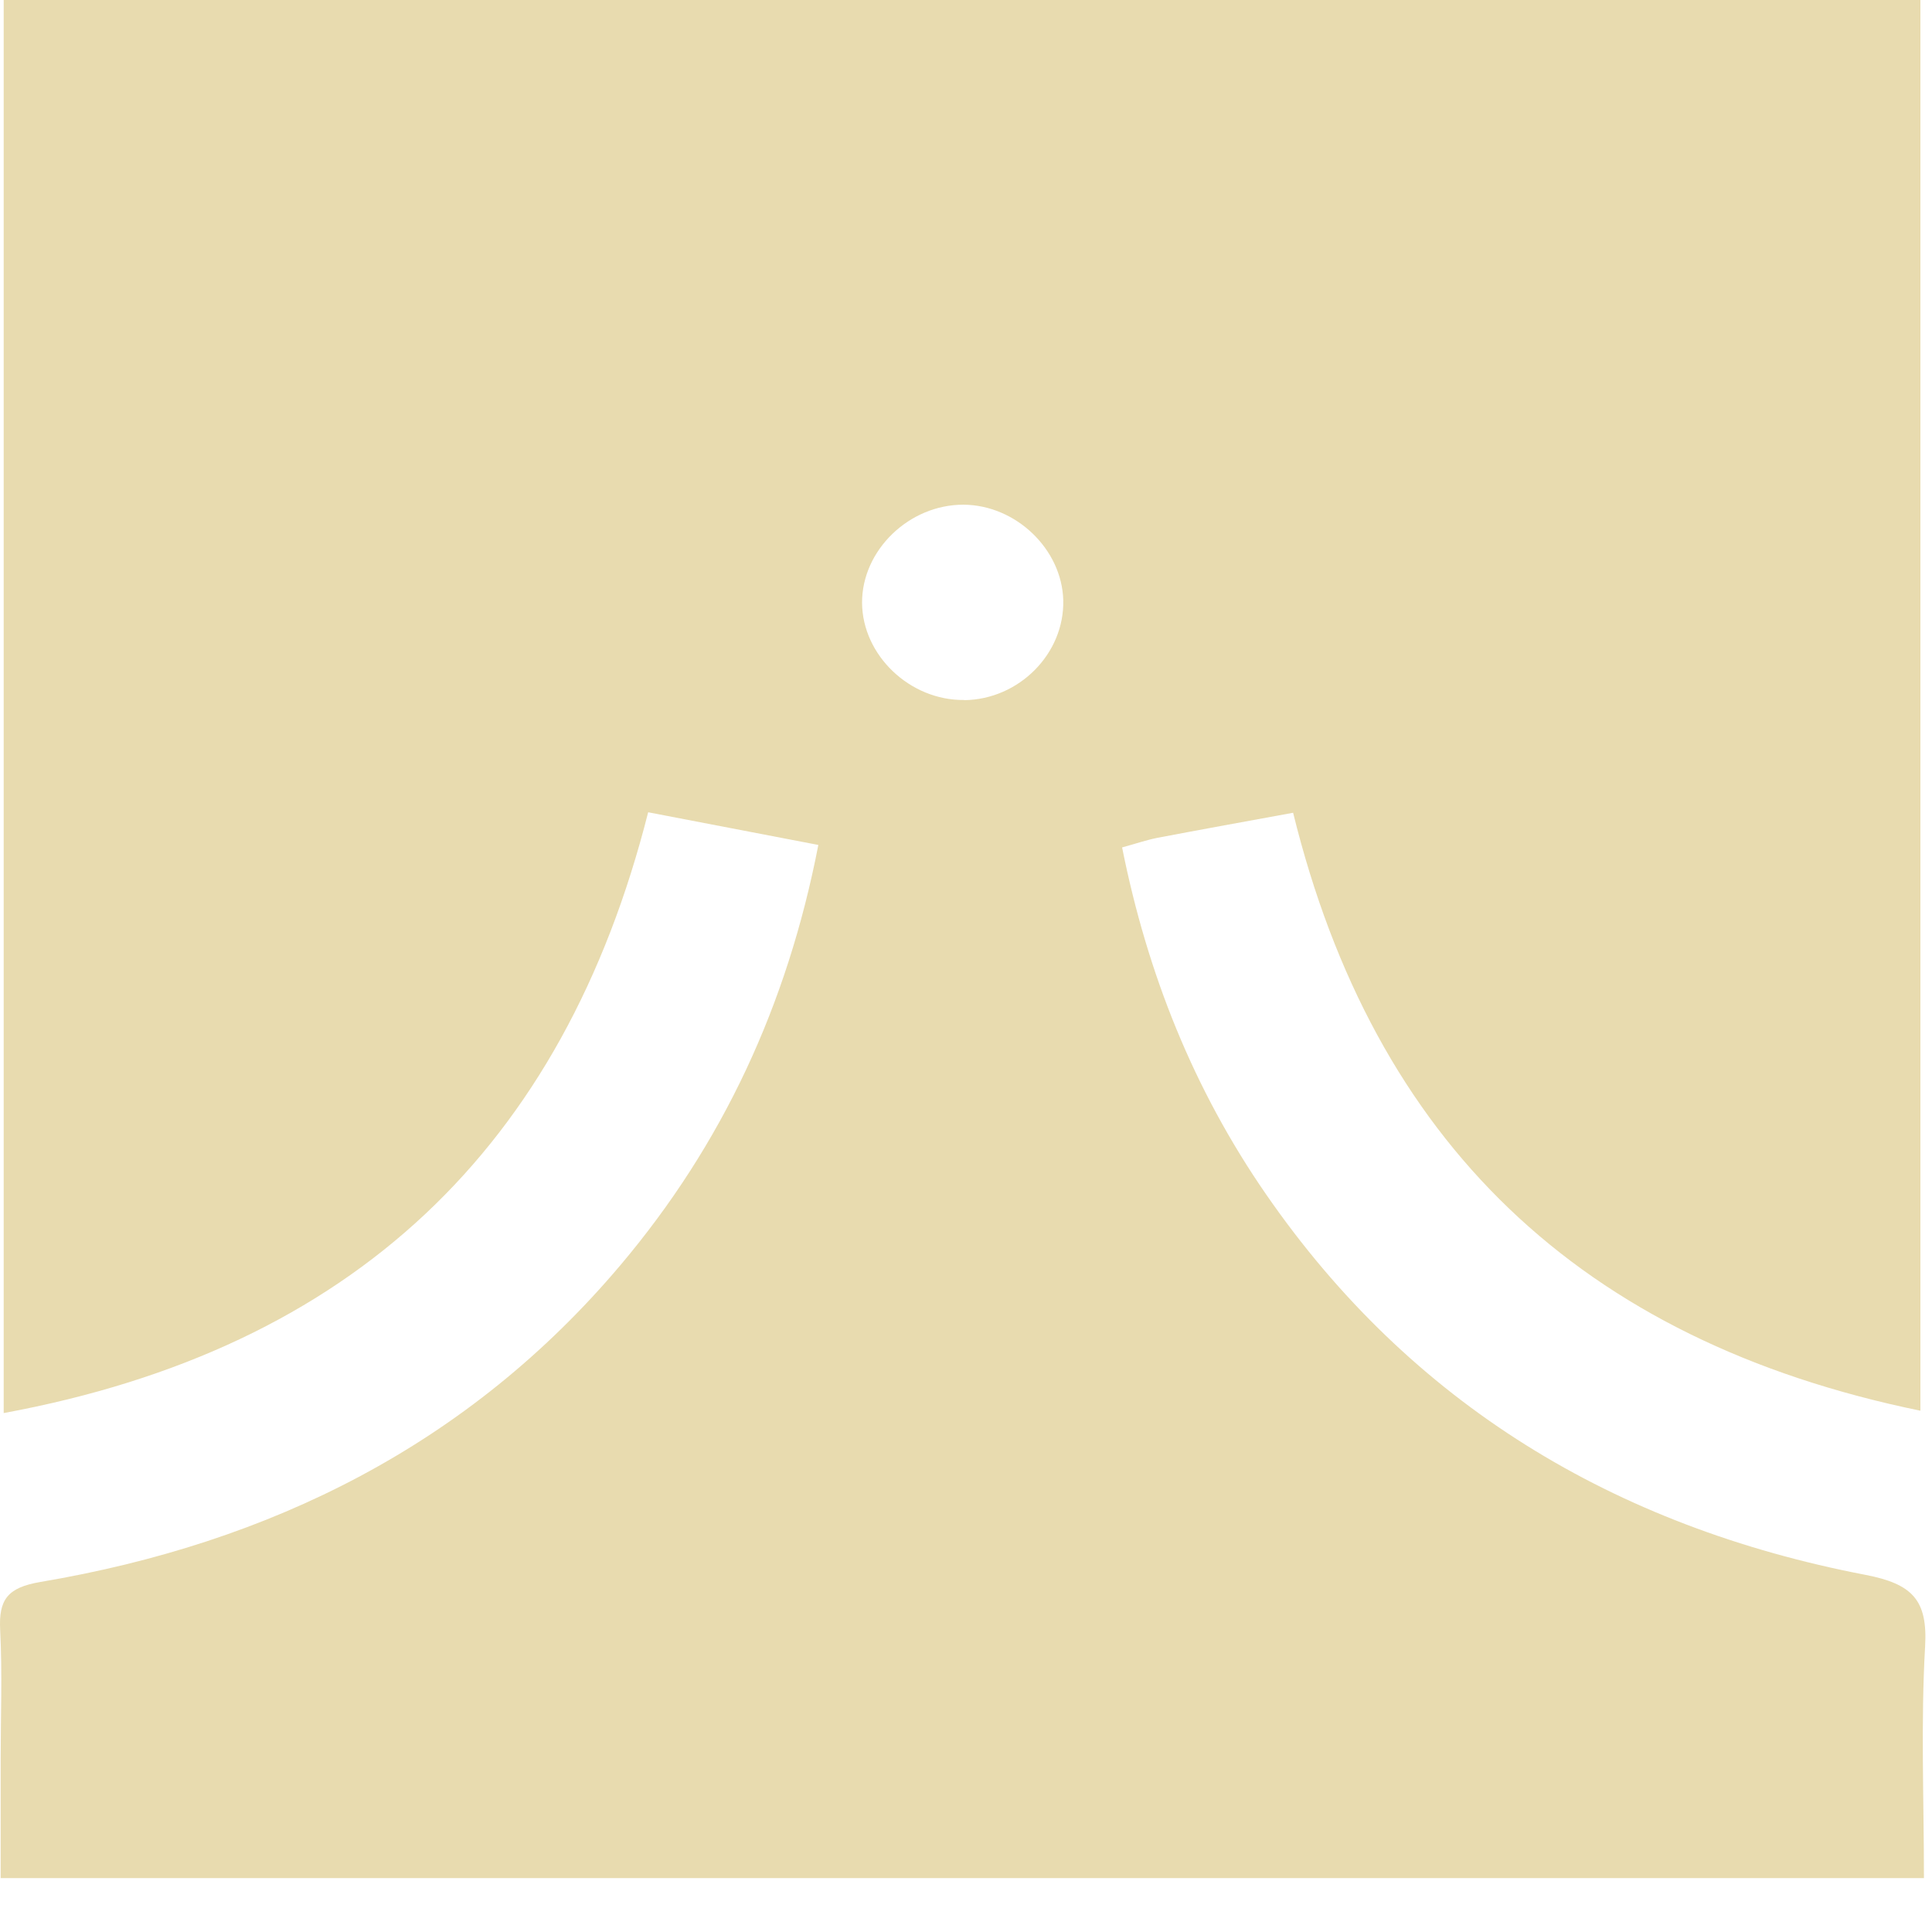 <svg width="35" height="35" viewBox="0 0 35 35" fill="none" xmlns="http://www.w3.org/2000/svg">
<path d="M34.793 25.557C28.612 24.289 24.89 20.676 23.426 14.724C22.574 14.88 21.767 15.026 20.967 15.178C20.771 15.217 20.579 15.283 20.328 15.352C20.786 17.643 21.624 19.74 22.938 21.639C25.559 25.431 29.247 27.656 33.794 28.53C34.643 28.694 34.924 28.984 34.875 29.828C34.796 31.206 34.854 32.594 34.854 34.024H0.012C0.012 33.312 0.012 32.594 0.012 31.876C0.012 31.093 0.043 30.309 0.003 29.529C-0.025 28.978 0.134 28.76 0.736 28.658C4.916 27.952 8.5 26.161 11.235 22.925C13.093 20.727 14.263 18.205 14.825 15.307C13.777 15.107 12.781 14.915 11.742 14.715C10.208 20.777 6.404 24.429 0.067 25.599V0H34.79V25.557H34.793ZM17.468 12.684C18.461 12.672 19.286 11.841 19.262 10.872C19.237 9.948 18.403 9.149 17.456 9.143C16.469 9.14 15.614 9.968 15.617 10.92C15.623 11.871 16.484 12.693 17.468 12.681V12.684Z" fill="#E8DBAF"/>
</svg>
